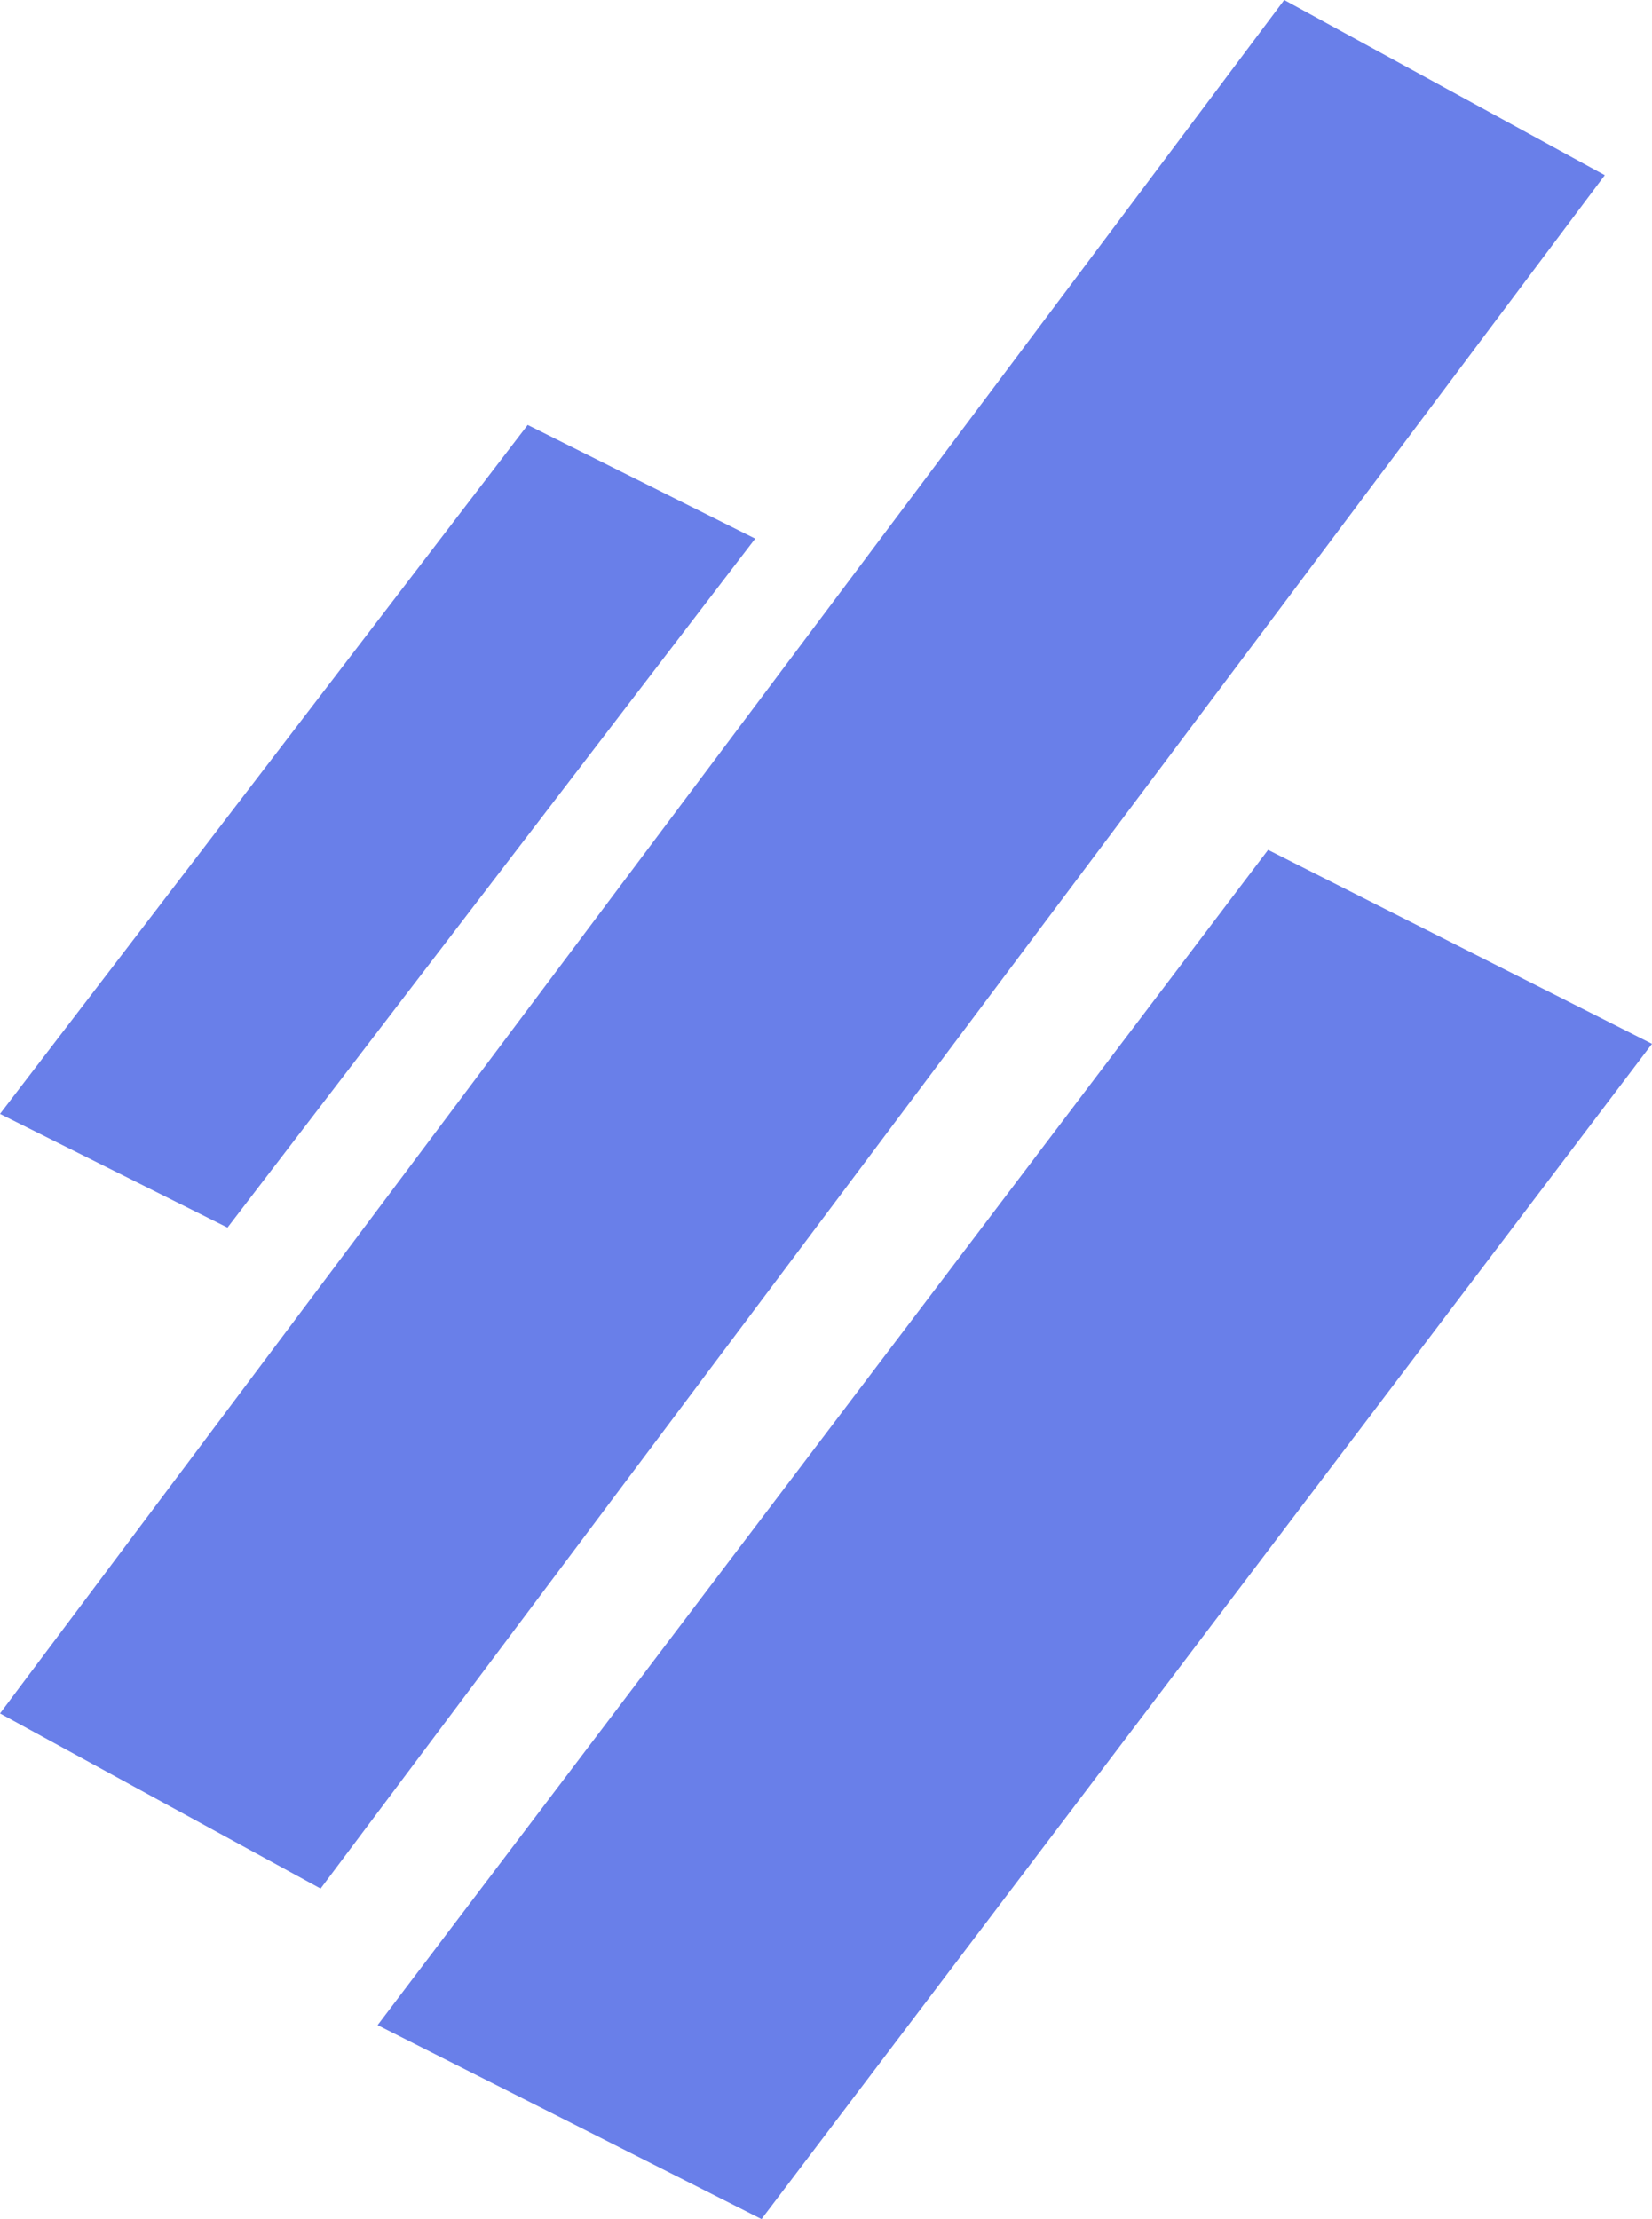 <svg xmlns="http://www.w3.org/2000/svg" width="35" height="47"><path d="M0 23.592L11.18 9 16 11.408 4.82 26zm8 19.3L26.866 18 35 22.108 16.134 47zM0 36.29L27.208 0 34 3.71 6.792 40z" fill="#697FE9" fill-rule="evenodd"/></svg>